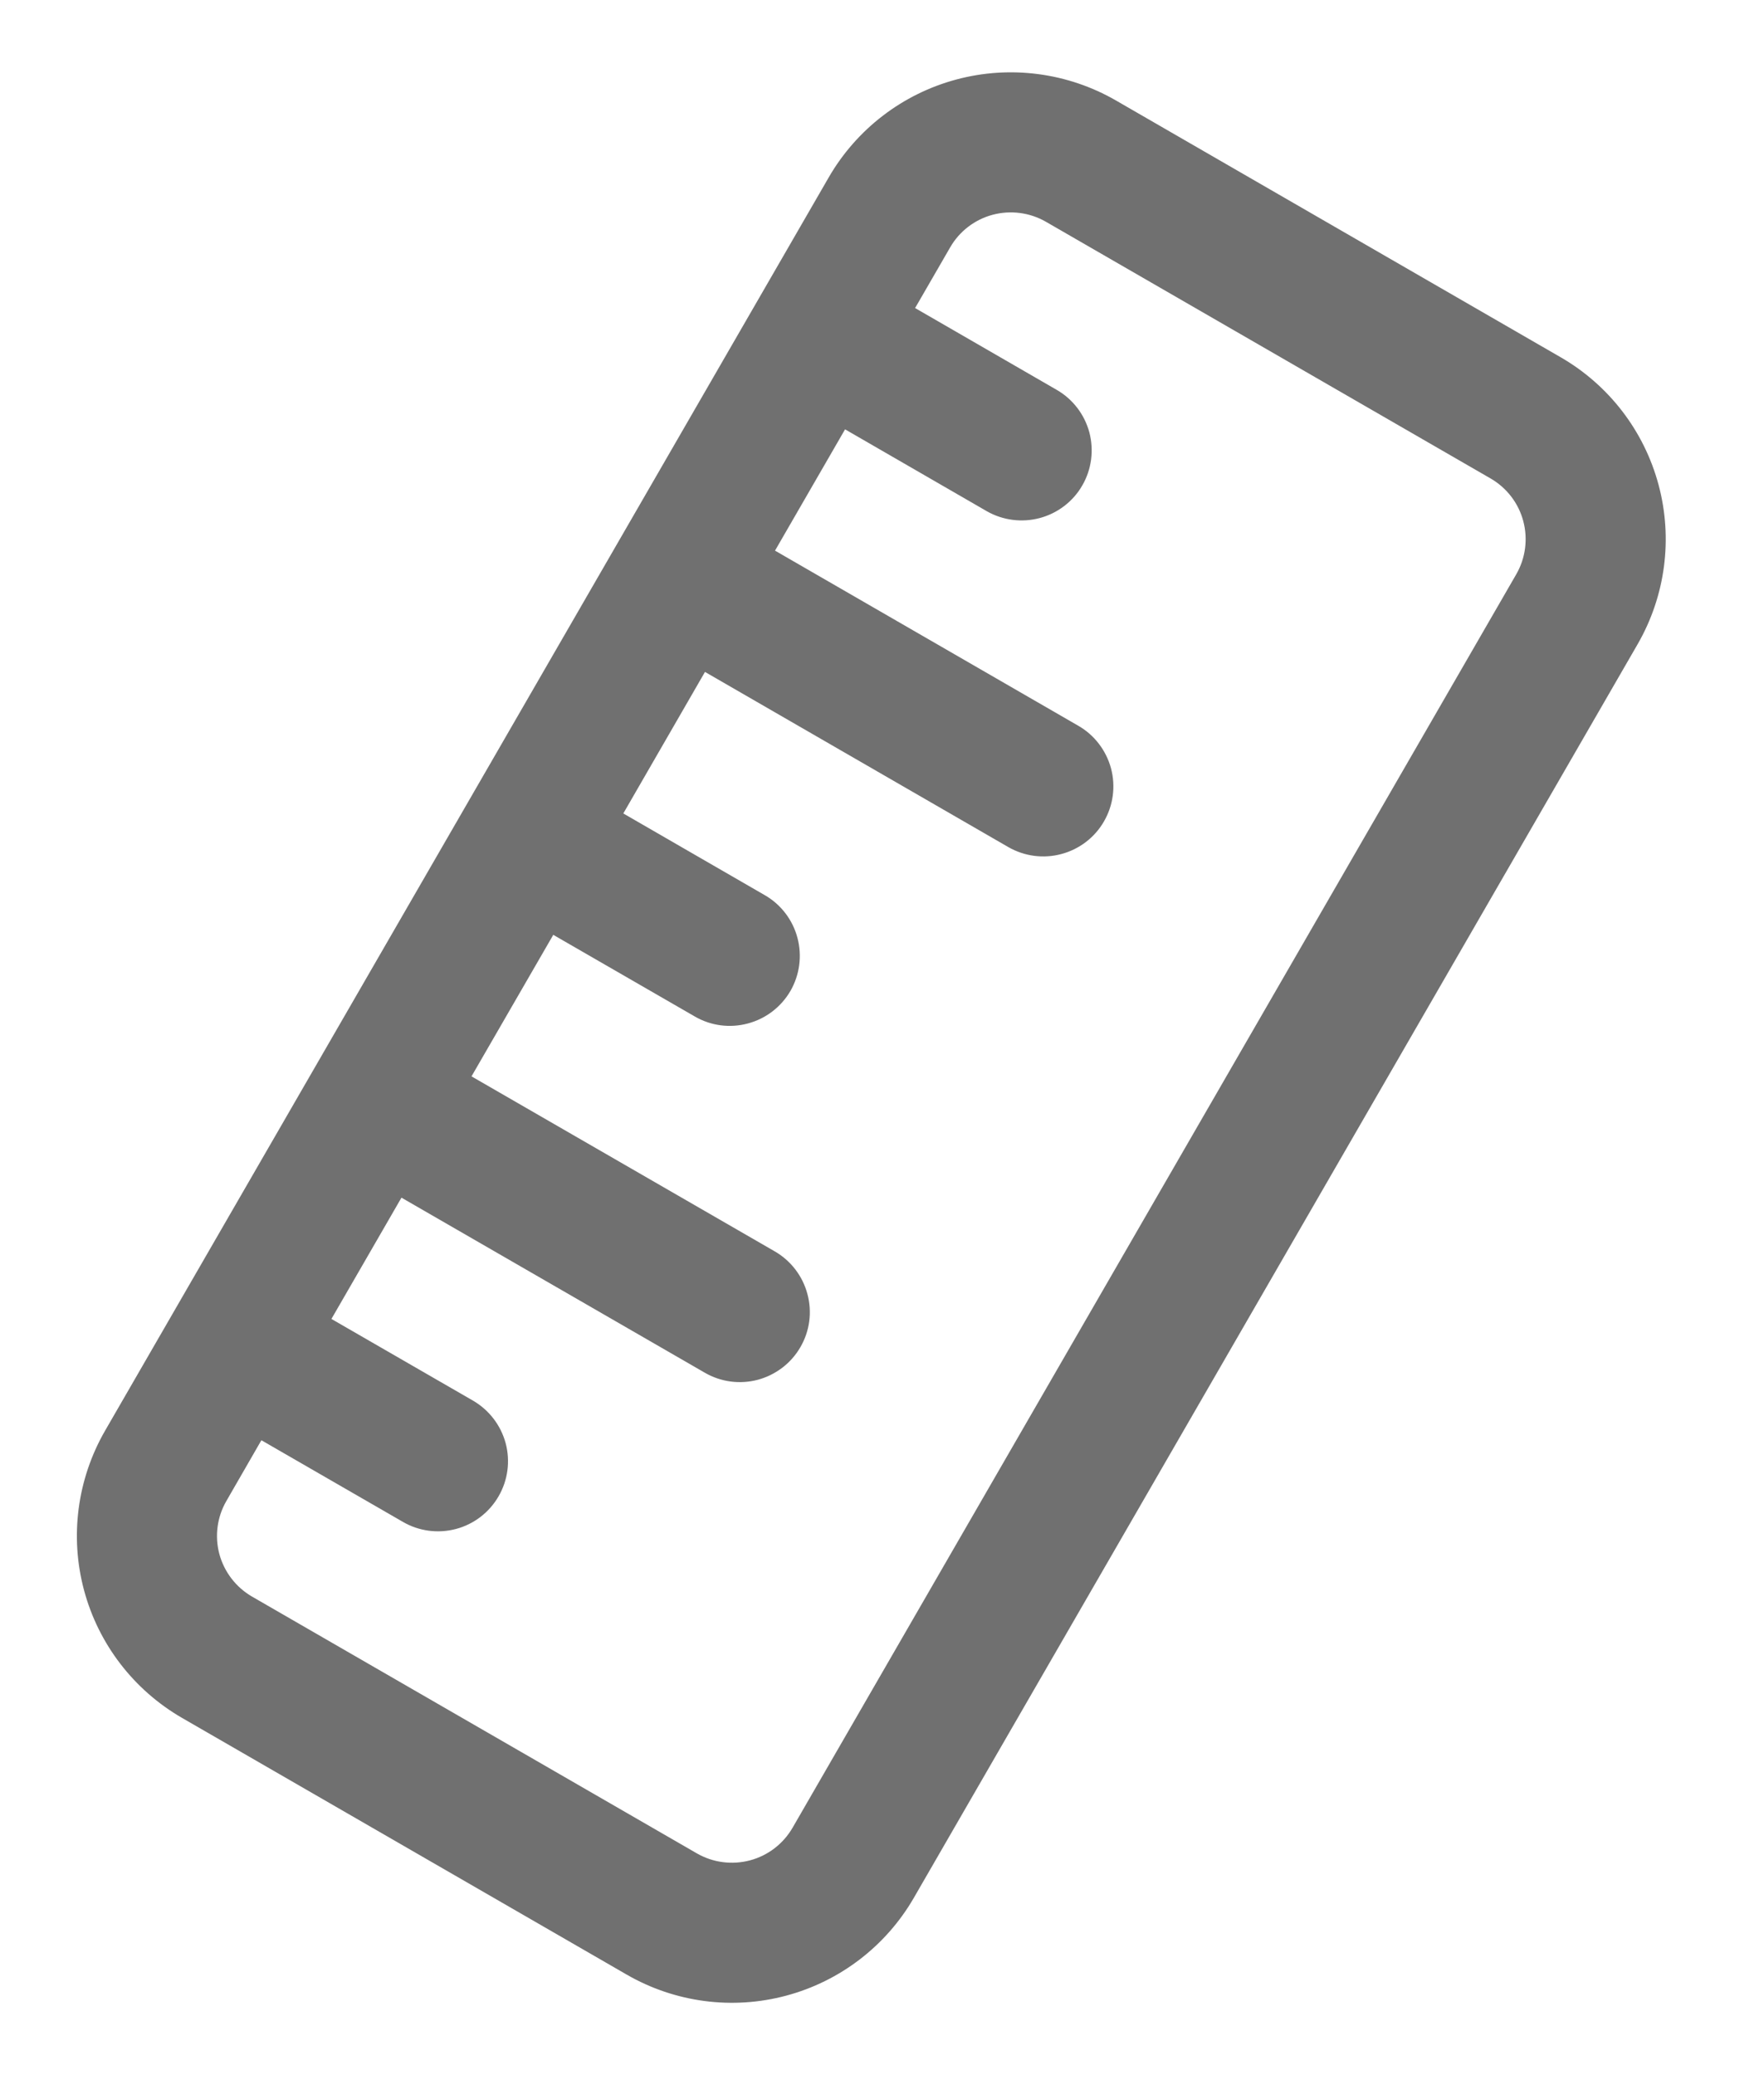 <svg width="17" height="20" viewBox="0 0 17 20" fill="none" xmlns="http://www.w3.org/2000/svg">
<path d="M10.754 0.968C10.289 0.7 9.736 0.627 9.217 0.766C8.698 0.905 8.256 1.244 7.987 1.709L1.012 13.79C0.744 14.256 0.671 14.808 0.81 15.327C0.949 15.846 1.289 16.288 1.754 16.557L6.041 19.032C6.506 19.3 7.058 19.373 7.577 19.234C8.096 19.095 8.538 18.756 8.807 18.291L15.782 6.209C16.05 5.744 16.123 5.192 15.984 4.673C15.845 4.154 15.506 3.712 15.04 3.443L10.754 0.968ZM2.519 13.881L3.883 14.668C4.038 14.758 4.222 14.782 4.395 14.736C4.568 14.69 4.716 14.576 4.805 14.421C4.895 14.266 4.919 14.082 4.873 13.909C4.826 13.736 4.713 13.589 4.558 13.499L3.194 12.712L3.869 11.543L6.792 13.23C6.947 13.32 7.131 13.344 7.304 13.298C7.477 13.251 7.625 13.138 7.714 12.983C7.804 12.828 7.828 12.644 7.781 12.471C7.735 12.298 7.622 12.151 7.467 12.061L4.544 10.374L5.332 9.01L6.696 9.797C6.851 9.887 7.035 9.911 7.208 9.864C7.381 9.818 7.528 9.705 7.618 9.55C7.707 9.395 7.731 9.211 7.685 9.038C7.639 8.865 7.526 8.717 7.371 8.628L6.007 7.84L6.794 6.476L9.717 8.164C9.872 8.253 10.056 8.278 10.229 8.231C10.402 8.185 10.55 8.072 10.639 7.917C10.729 7.762 10.753 7.578 10.707 7.405C10.66 7.232 10.547 7.084 10.392 6.995L7.469 5.307L8.144 4.138L9.508 4.926C9.663 5.015 9.847 5.039 10.02 4.993C10.193 4.947 10.341 4.834 10.43 4.679C10.52 4.524 10.544 4.339 10.498 4.166C10.451 3.993 10.338 3.846 10.183 3.757L8.819 2.969L9.157 2.384C9.246 2.229 9.394 2.116 9.566 2.07C9.739 2.024 9.924 2.048 10.079 2.137L14.366 4.612C14.521 4.702 14.634 4.849 14.68 5.022C14.726 5.195 14.702 5.379 14.613 5.534L7.638 17.616C7.548 17.771 7.401 17.884 7.228 17.93C7.055 17.976 6.871 17.952 6.716 17.863L2.429 15.388C2.274 15.298 2.161 15.151 2.114 14.978C2.068 14.805 2.092 14.621 2.182 14.466L2.519 13.881Z" fill="#707070"/>
</svg>
